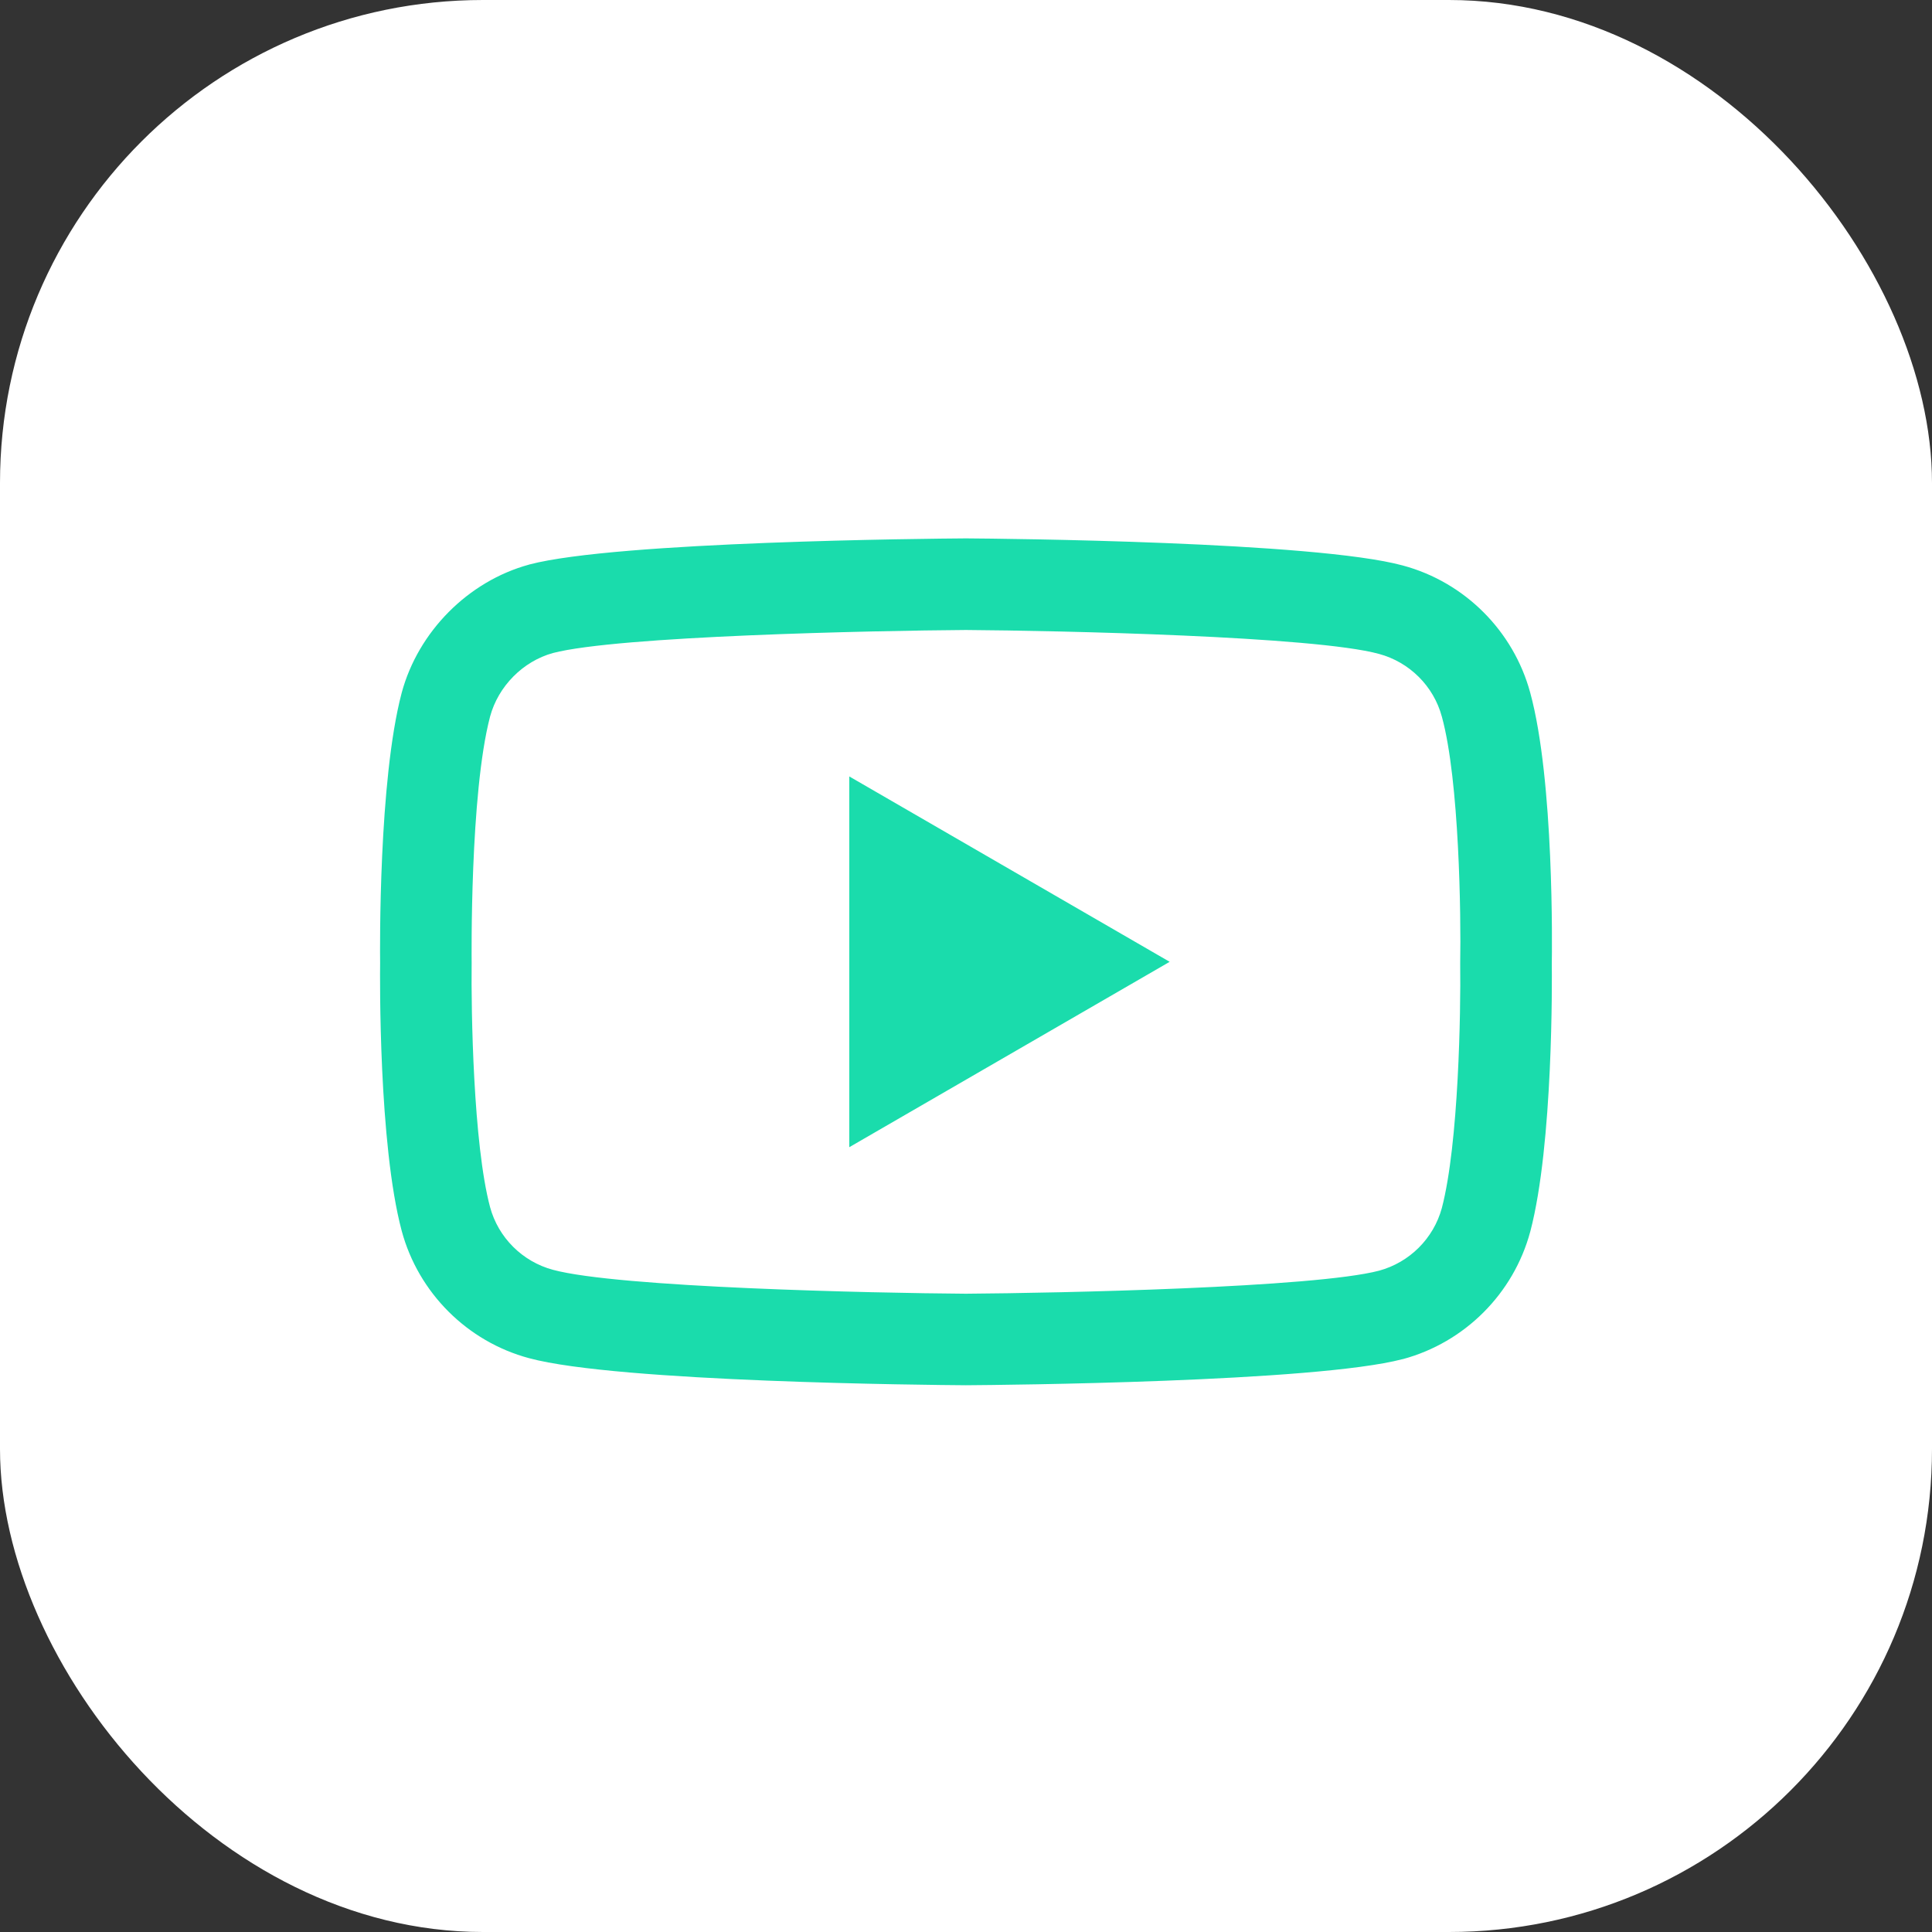 <svg width="24" height="24" viewBox="0 0 24 24" fill="none" xmlns="http://www.w3.org/2000/svg">
<rect x="0" y="0" width="24" height="24" fill="#333333" stroke="none"/>
<rect width="24" height="24" rx="6" fill="white"/>
<path d="M11.999 17.208C11.998 17.208 11.997 17.208 11.995 17.208C11.556 17.205 7.673 17.17 6.573 16.872C5.804 16.666 5.197 16.059 4.99 15.29C4.702 14.21 4.72 12.129 4.722 11.963C4.72 11.797 4.702 9.699 4.989 8.61C4.989 8.609 4.989 8.607 4.99 8.606C5.195 7.846 5.815 7.221 6.571 7.014C6.573 7.013 6.575 7.013 6.577 7.012C7.664 6.726 11.555 6.691 11.995 6.688H12.003C12.444 6.691 16.337 6.727 17.427 7.025C18.194 7.231 18.801 7.837 19.009 8.605C19.307 9.695 19.28 11.797 19.277 11.975C19.279 12.15 19.296 14.212 19.01 15.298C19.01 15.299 19.009 15.3 19.009 15.301C18.802 16.07 18.195 16.677 17.425 16.884C17.424 16.884 17.423 16.884 17.422 16.884C16.334 17.17 12.443 17.205 12.003 17.208C12.002 17.208 12.001 17.208 11.999 17.208ZM6.088 8.901C5.835 9.863 5.859 11.934 5.859 11.955V11.97C5.852 12.545 5.878 14.208 6.088 14.996C6.19 15.373 6.489 15.672 6.869 15.774C7.681 15.994 10.843 16.063 11.999 16.071C13.158 16.063 16.326 15.996 17.131 15.785C17.51 15.682 17.808 15.385 17.911 15.007C18.121 14.207 18.147 12.552 18.139 11.981C18.139 11.975 18.139 11.969 18.139 11.963C18.15 11.382 18.129 9.699 17.912 8.905C17.911 8.904 17.911 8.903 17.911 8.902C17.809 8.523 17.509 8.225 17.13 8.123C16.326 7.903 13.158 7.834 11.999 7.826C10.841 7.834 7.677 7.901 6.869 8.112C6.496 8.215 6.19 8.524 6.088 8.901ZM10.55 14.251V9.645L14.53 11.948L10.55 14.251Z" fill="#1ADCAC"/>
</svg>
